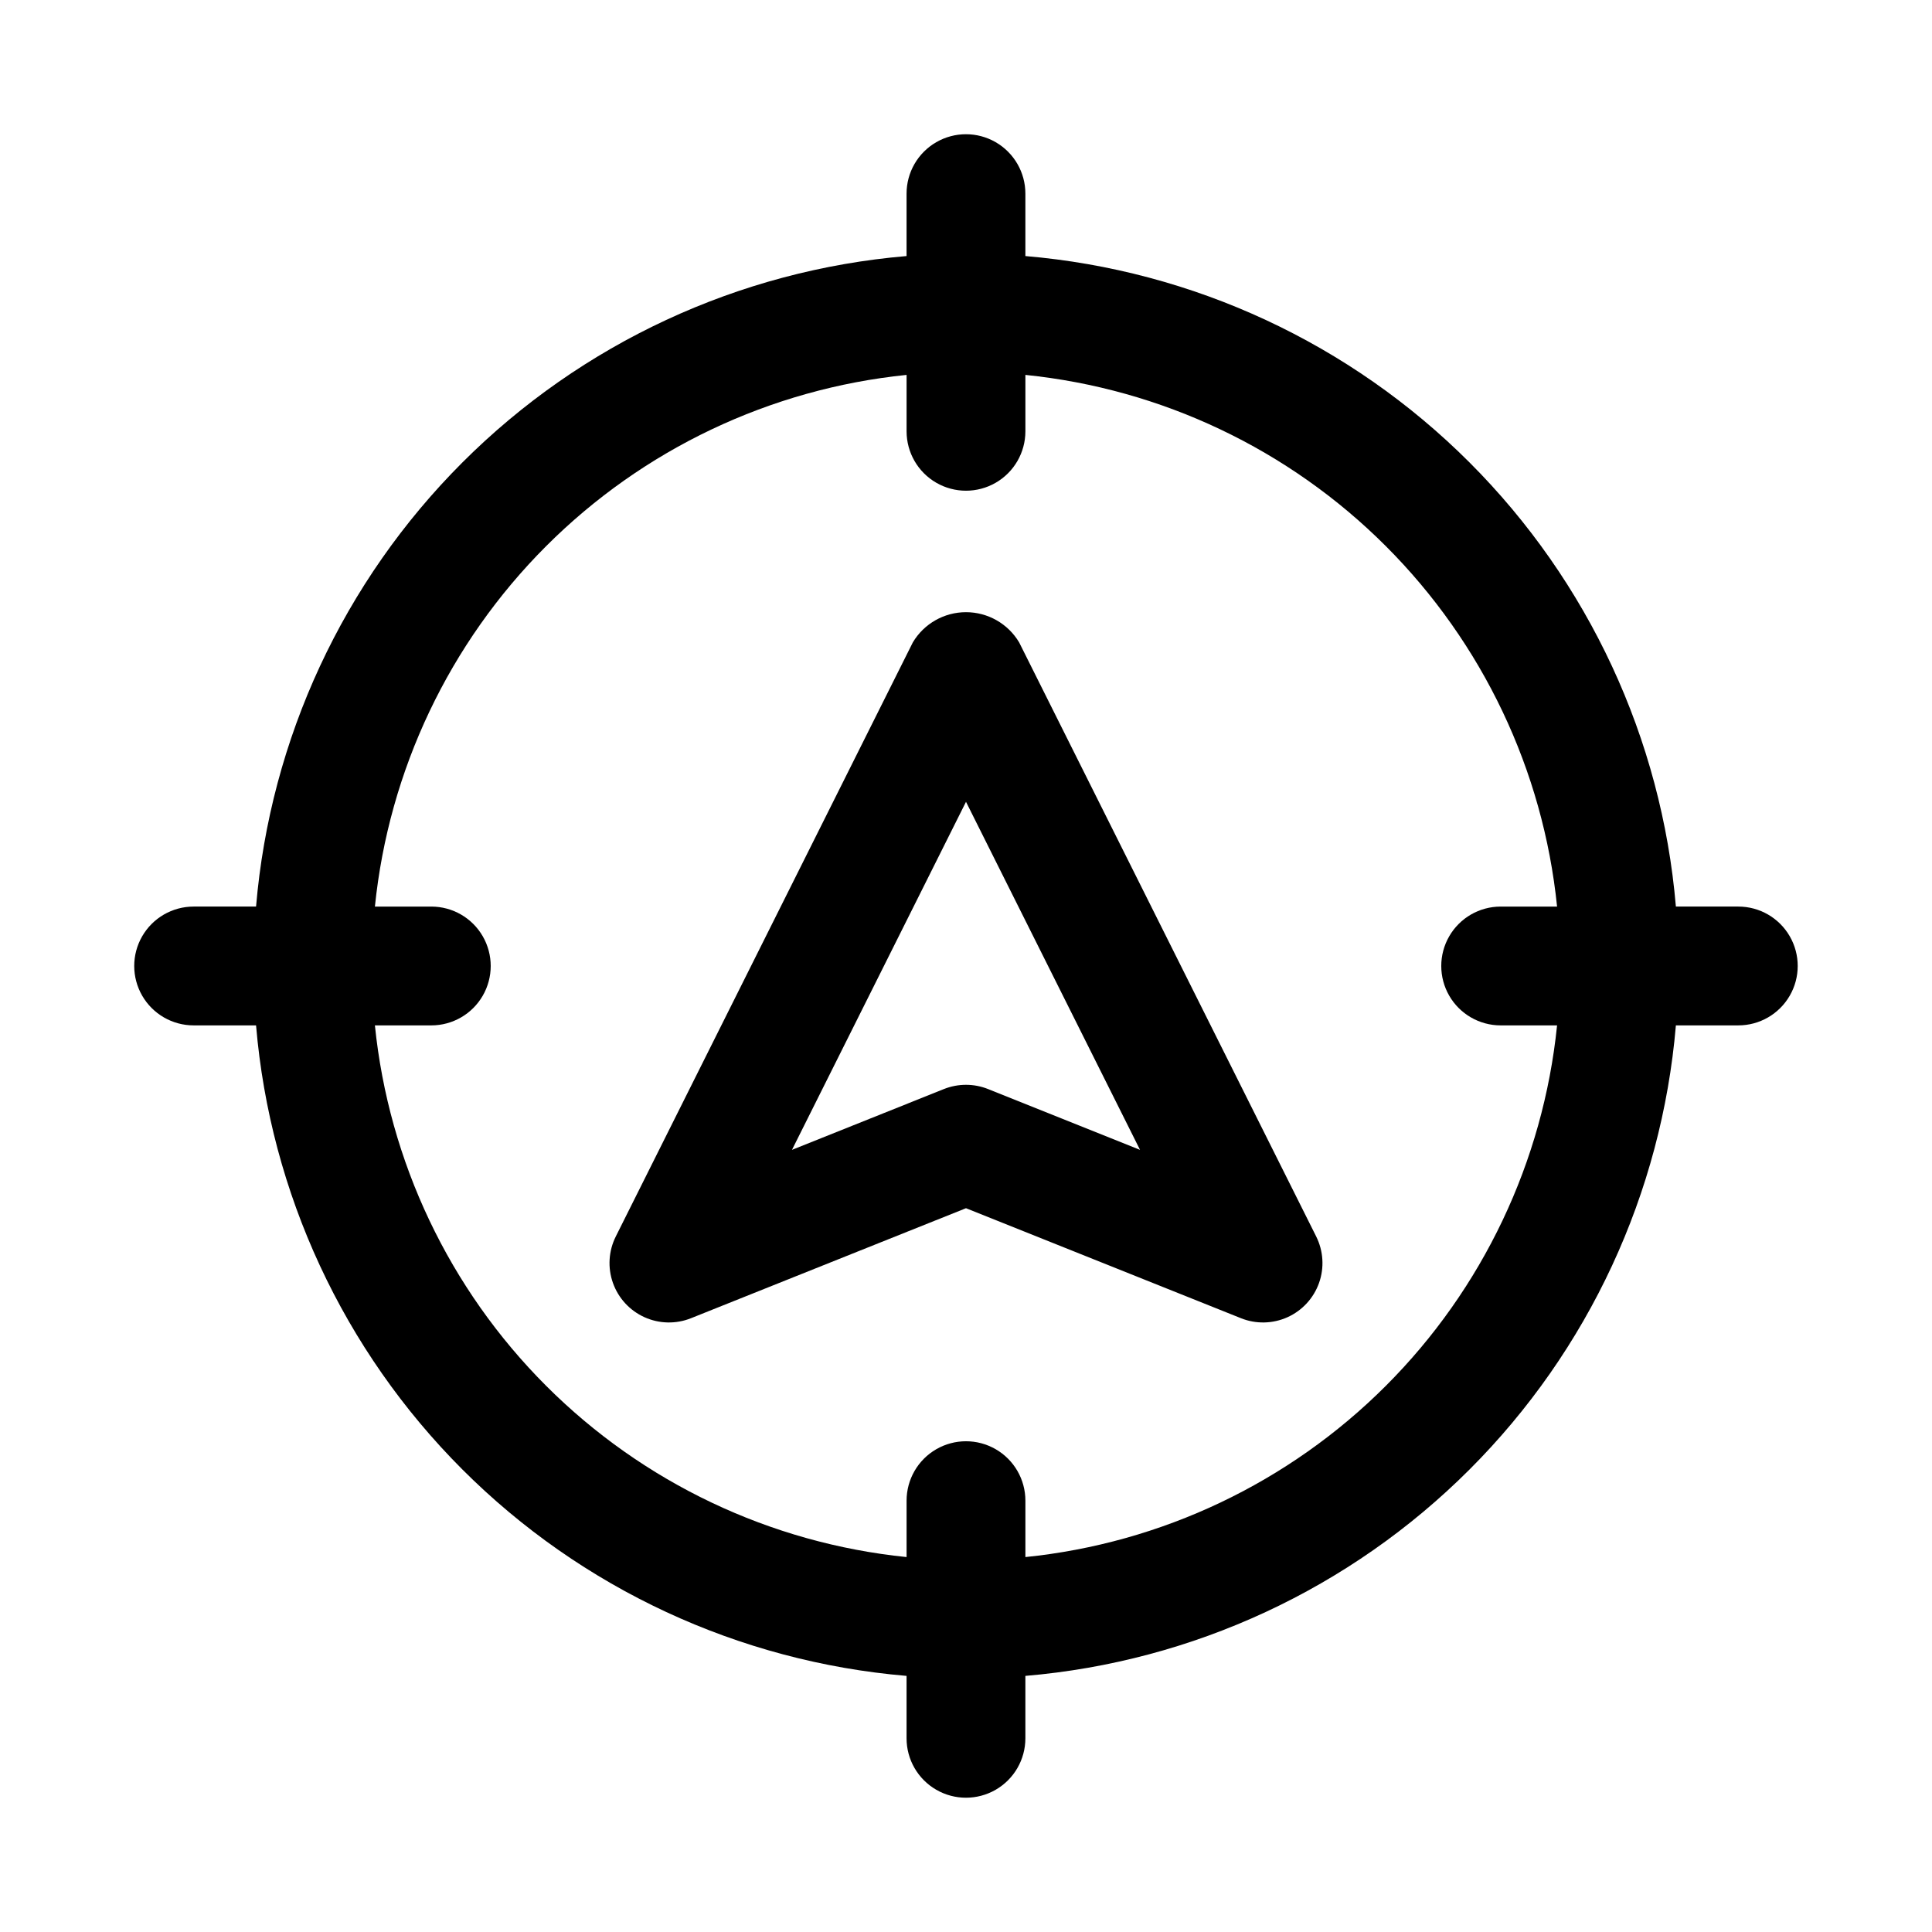 <?xml version="1.0" encoding="UTF-8"?>
<!-- Uploaded to: SVG Repo, www.svgrepo.com, Generator: SVG Repo Mixer Tools -->
<svg fill="#000000" width="800px" height="800px" version="1.1" viewBox="144 144 512 512" xmlns="http://www.w3.org/2000/svg">
 <path d="m604.67 384.25h-16.543c-3.769-44.457-23.145-86.145-54.691-117.7-31.547-31.547-73.238-50.922-117.7-54.691v-16.543c0-5.625-3-10.82-7.871-13.633s-10.875-2.812-15.746 0-7.871 8.008-7.871 13.633v16.543c-44.457 3.769-86.145 23.145-117.7 54.691-31.547 31.551-50.922 73.238-54.691 117.7h-16.543c-5.625 0-10.82 3-13.633 7.871s-2.812 10.875 0 15.746 8.008 7.871 13.633 7.871h16.543c3.769 44.457 23.145 86.148 54.691 117.7 31.551 31.547 73.238 50.922 117.7 54.691v16.543c0 5.625 3 10.82 7.871 13.633s10.875 2.812 15.746 0 7.871-8.008 7.871-13.633v-16.543c44.457-3.769 86.148-23.145 117.7-54.691s50.922-73.238 54.691-117.7h16.543c5.625 0 10.82-3 13.633-7.871s2.812-10.875 0-15.746-8.008-7.871-13.633-7.871zm-188.93 172.39v-14.945c0-5.625-3-10.824-7.871-13.637s-10.875-2.812-15.746 0-7.871 8.012-7.871 13.637v14.945c-36.113-3.68-69.852-19.711-95.52-45.379s-41.695-59.406-45.379-95.52h14.945c5.625 0 10.824-3 13.637-7.871s2.812-10.875 0-15.746-8.012-7.871-13.637-7.871h-14.945c3.684-36.113 19.711-69.852 45.379-95.52s59.406-41.695 95.52-45.379v14.945c0 5.625 3 10.824 7.871 13.637s10.875 2.812 15.746 0 7.871-8.012 7.871-13.637v-14.945c36.113 3.684 69.852 19.711 95.52 45.379s41.699 59.406 45.379 95.52h-14.945c-5.625 0-10.824 3-13.637 7.871s-2.812 10.875 0 15.746 8.012 7.871 13.637 7.871h14.945c-3.68 36.113-19.711 69.852-45.379 95.52s-59.406 41.699-95.52 45.379zm77.059-84.965-78.719-157.44c-2.957-4.961-8.309-8-14.082-8-5.777 0-11.129 3.039-14.086 8l-78.719 157.44c-1.918 3.832-2.191 8.281-0.758 12.316 1.434 4.039 4.449 7.316 8.355 9.082 3.902 1.762 8.359 1.859 12.336 0.266l72.871-29.152 72.871 29.152h-0.004c3.977 1.594 8.434 1.496 12.34-0.266 3.902-1.766 6.922-5.043 8.355-9.082 1.434-4.035 1.156-8.484-0.762-12.316zm-86.953-39.066c-3.754-1.496-7.941-1.496-11.699 0l-40.266 16.113 46.117-92.234 46.117 92.234z"/>
</svg>